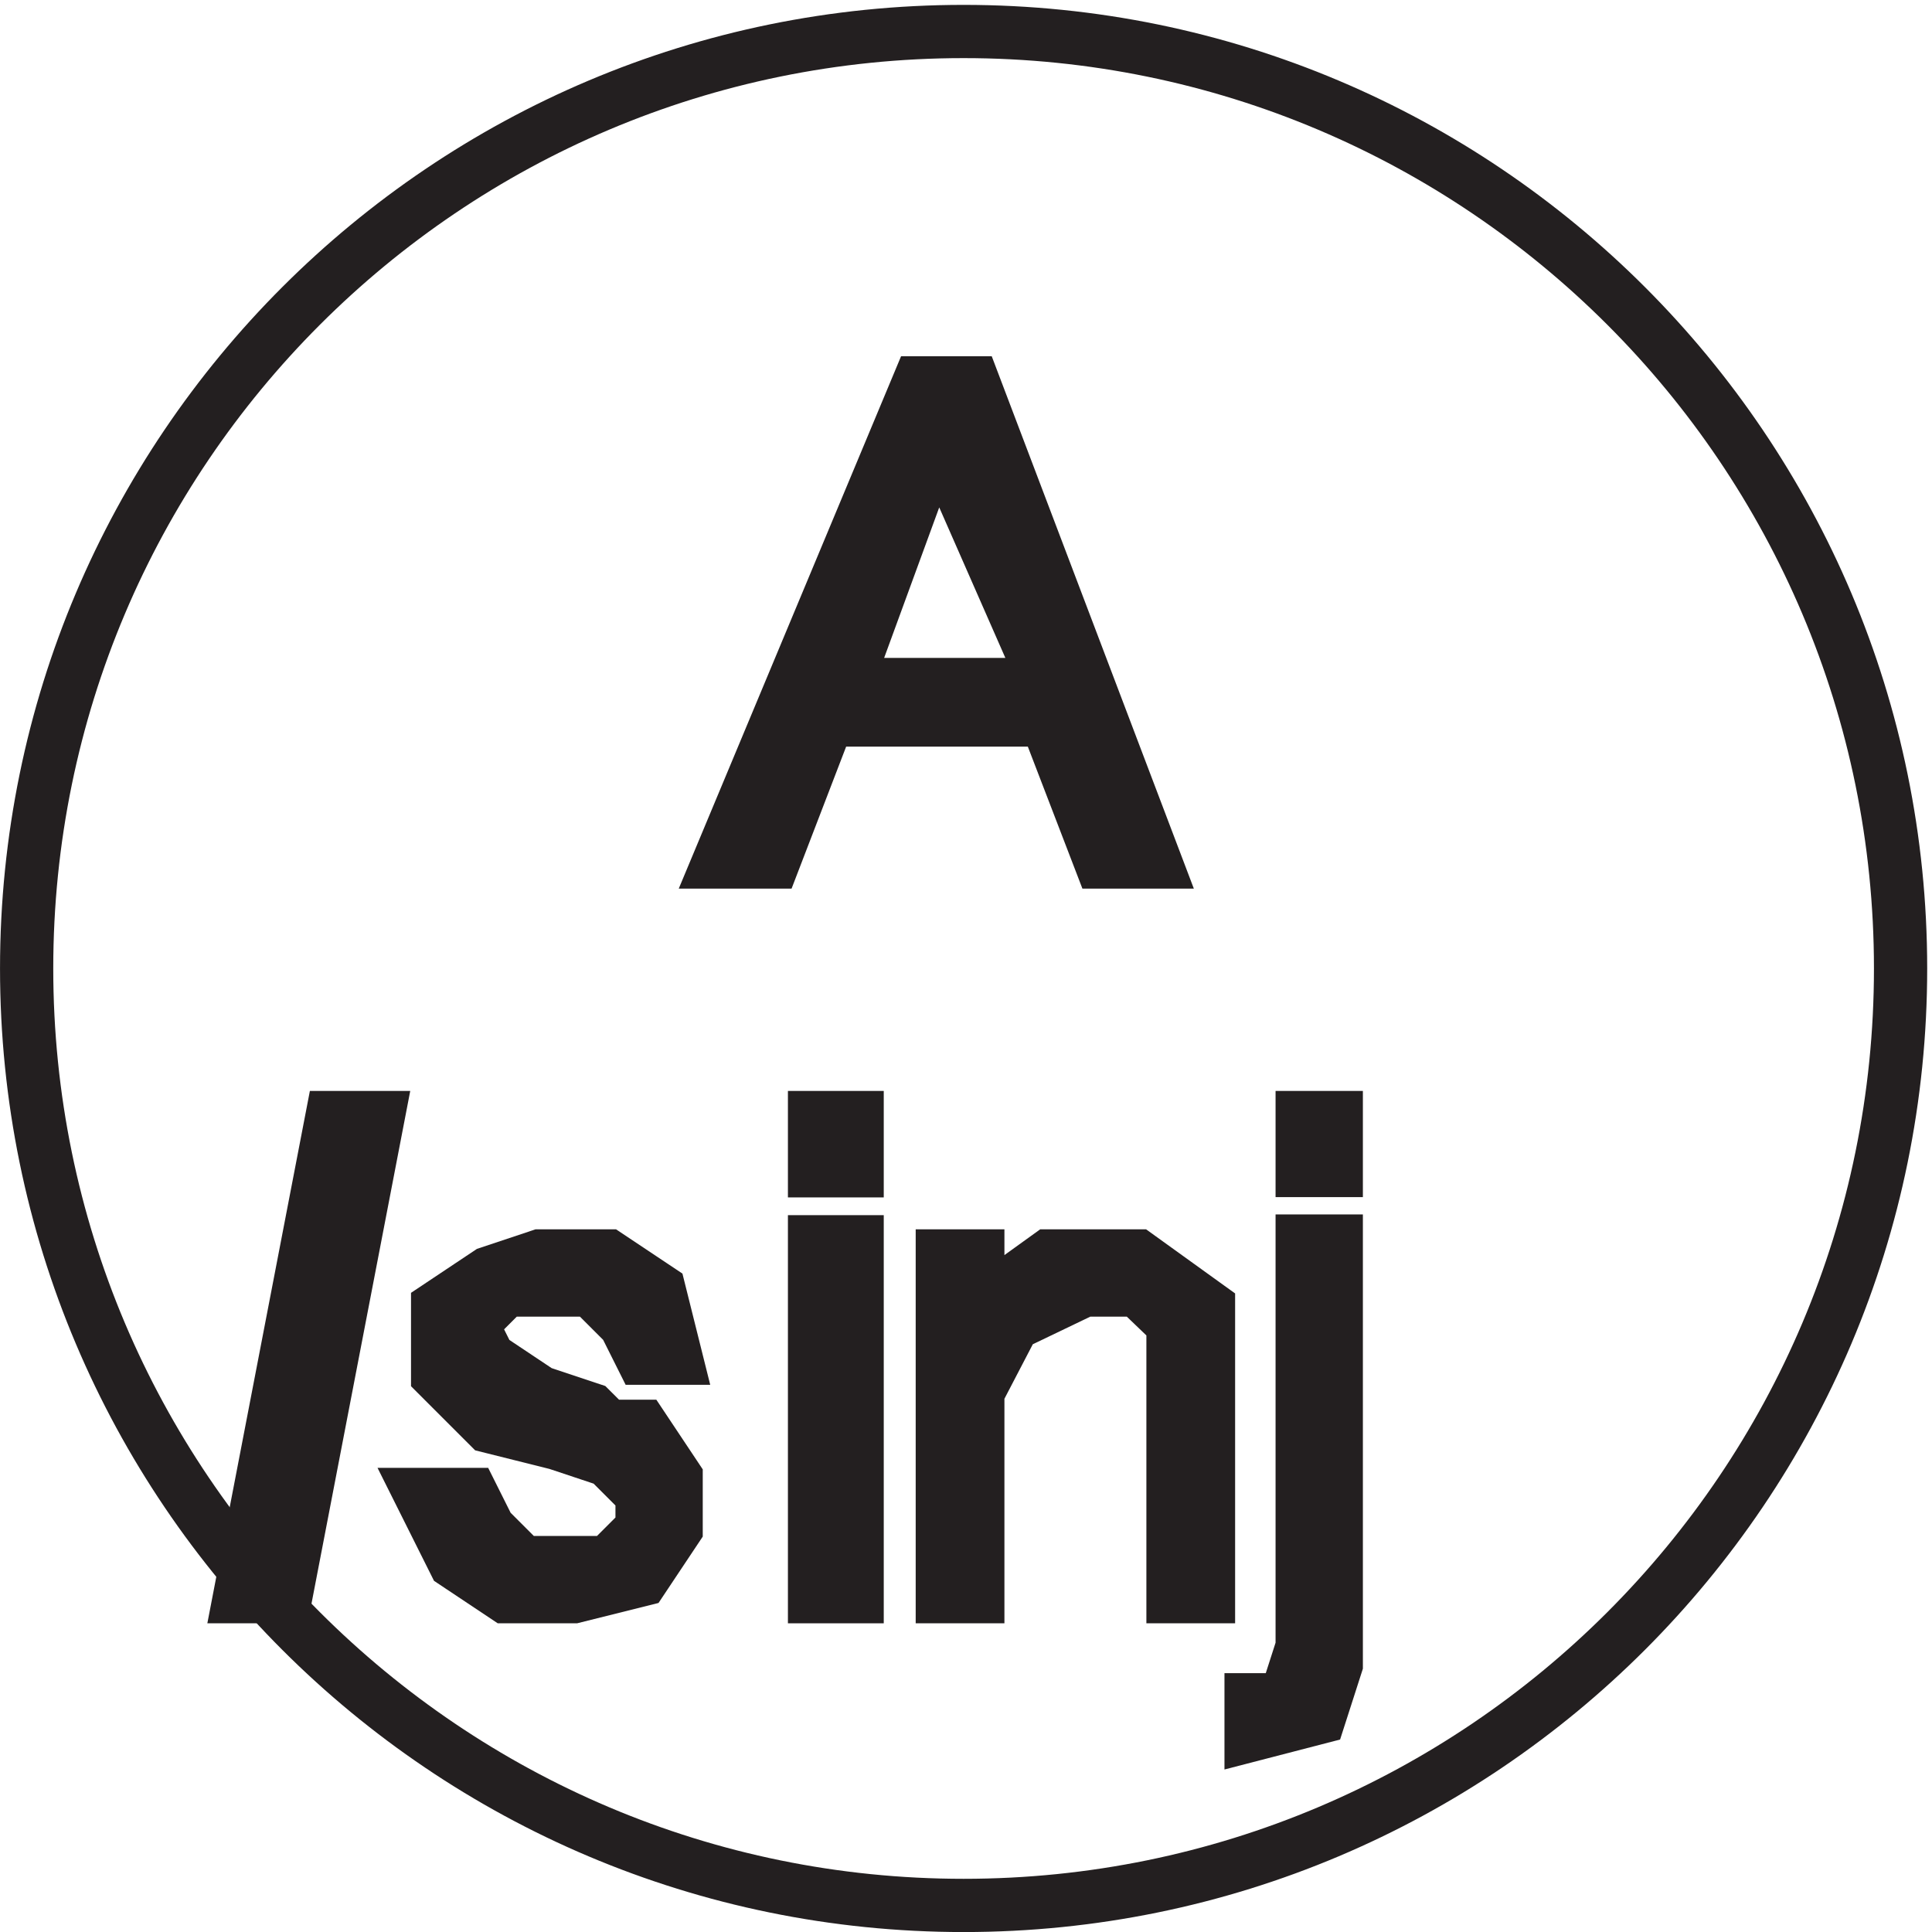 <svg xmlns="http://www.w3.org/2000/svg" xml:space="preserve" width="36.2" height="36.2"><path d="M267.332 135.668c0-72.906-59.094-132-132-132-72.898 0-132 59.094-132 132 0 72.898 59.102 132 132 132 72.906 0 132-59.102 132-132z" style="fill:none;stroke:#231f20;stroke-width:7.5;stroke-linecap:butt;stroke-linejoin:miter;stroke-miterlimit:10;stroke-dasharray:none;stroke-opacity:1" transform="matrix(.133 0 0 -.133 .056 36.19)"/><path d="m52.832 114.664-13-67.5h-6.5l13 67.5h6.5" style="fill:#231f20;fill-opacity:1;fill-rule:evenodd;stroke:none" transform="matrix(.133 0 0 -.133 .056 36.19)"/><path d="m52.832 114.664-13-67.5h-6.5l13 67.5z" style="fill:none;stroke:#231f20;stroke-width:7.5;stroke-linecap:butt;stroke-linejoin:miter;stroke-miterlimit:10;stroke-dasharray:none;stroke-opacity:1" transform="matrix(.133 0 0 -.133 .056 36.19)"/><path d="M94.832 80.766h-4.797l-2.402 4.8-4.801 4.801h-12l-4.797-4.8 2.399-4.801 7.199-4.801 7.199-2.399 2.402-2.398h4.801l4.797-7.203v-7.2l-4.797-7.199-9.601-2.398h-9.602l-7.2 4.797-4.8 9.601h7.203l2.399-4.8 4.8-4.801h12l4.801 4.8v4.801l-4.8 4.801-7.2 2.399-9.601 2.402-7.2 7.2v9.597l7.2 4.8 7.199 2.403h9.601l7.2-4.8 2.398-9.602" style="fill:#231f20;fill-opacity:1;fill-rule:evenodd;stroke:none" transform="matrix(.133 0 0 -.133 .056 36.19)"/><path d="M94.832 80.766h-4.797l-2.402 4.8-4.801 4.801h-12l-4.797-4.8 2.399-4.801 7.199-4.801 7.199-2.399 2.402-2.398h4.801l4.797-7.203v-7.2l-4.797-7.199-9.601-2.398h-9.602l-7.2 4.797-4.8 9.601h7.203l2.399-4.8 4.8-4.801h12l4.801 4.8v4.801l-4.8 4.801-7.2 2.399-9.601 2.402-7.2 7.2v9.597l7.2 4.8 7.199 2.403h9.601l7.2-4.8z" style="fill:none;stroke:#231f20;stroke-width:7.5;stroke-linecap:butt;stroke-linejoin:miter;stroke-miterlimit:10;stroke-dasharray:none;stroke-opacity:1" transform="matrix(.133 0 0 -.133 .056 36.19)"/><path d="M120.332 97.164v-50h-6v50zm0 17.5v-7.5h-6v7.5h6" style="fill:#231f20;fill-opacity:1;fill-rule:evenodd;stroke:none" transform="matrix(.133 0 0 -.133 .056 36.19)"/><path d="M120.332 97.164v-50h-6v50zm0 17.5v-7.5h-6v7.5z" style="fill:none;stroke:#231f20;stroke-width:7.5;stroke-linecap:butt;stroke-linejoin:miter;stroke-miterlimit:10;stroke-dasharray:none;stroke-opacity:1" transform="matrix(.133 0 0 -.133 .056 36.19)"/><path d="M137.332 95.168v-7.203l10 7.203h12.5l10-7.203V47.168h-5v38.398l-5 4.801h-7.5l-10-4.8-5-9.602V47.168h-5v48h5" style="fill:#231f20;fill-opacity:1;fill-rule:evenodd;stroke:none" transform="matrix(.133 0 0 -.133 .056 36.19)"/><path d="M137.332 95.168v-7.203l10 7.203h12.5l10-7.203V47.168h-5v38.398l-5 4.801h-7.5l-10-4.8-5-9.602V47.168h-5v48z" style="fill:none;stroke:#231f20;stroke-width:7.5;stroke-linecap:butt;stroke-linejoin:miter;stroke-miterlimit:10;stroke-dasharray:none;stroke-opacity:1" transform="matrix(.133 0 0 -.133 .056 36.19)"/><path d="M183.031 40.094v57.172h4.801V37.609l-2.398-7.457-9.602-2.488v4.973h4.801zm4.801 74.57v-7.457h-4.801v7.457h4.801" style="fill:#231f20;fill-opacity:1;fill-rule:evenodd;stroke:none" transform="matrix(.133 0 0 -.133 .056 36.19)"/><path d="M183.031 40.094v57.172h4.801V37.609l-2.398-7.457-9.602-2.488v4.973h4.801zm4.801 74.57v-7.457h-4.801v7.457z" style="fill:none;stroke:#231f20;stroke-width:7.5;stroke-linecap:butt;stroke-linejoin:miter;stroke-miterlimit:10;stroke-dasharray:none;stroke-opacity:1" transform="matrix(.133 0 0 -.133 .056 36.19)"/><path d="m136.707 218.168 25.625-67.5h-7.687l-7.688 20h-30.75l-7.687-20h-7.688l28.188 67.5zm10.25-42.5-15.375 35-12.812-35z" style="fill:#231f20;fill-opacity:1;fill-rule:evenodd;stroke:none" transform="matrix(.133 0 0 -.133 .056 36.19)"/><path d="m136.707 218.168 25.625-67.5h-7.687l-7.688 20h-30.75l-7.687-20h-7.688l28.188 67.5zm10.25-42.5-15.375 35-12.812-35z" style="fill:none;stroke:#231f20;stroke-width:7.5;stroke-linecap:butt;stroke-linejoin:miter;stroke-miterlimit:10;stroke-dasharray:none;stroke-opacity:1" transform="matrix(.133 0 0 -.133 .056 36.19)"/></svg>
